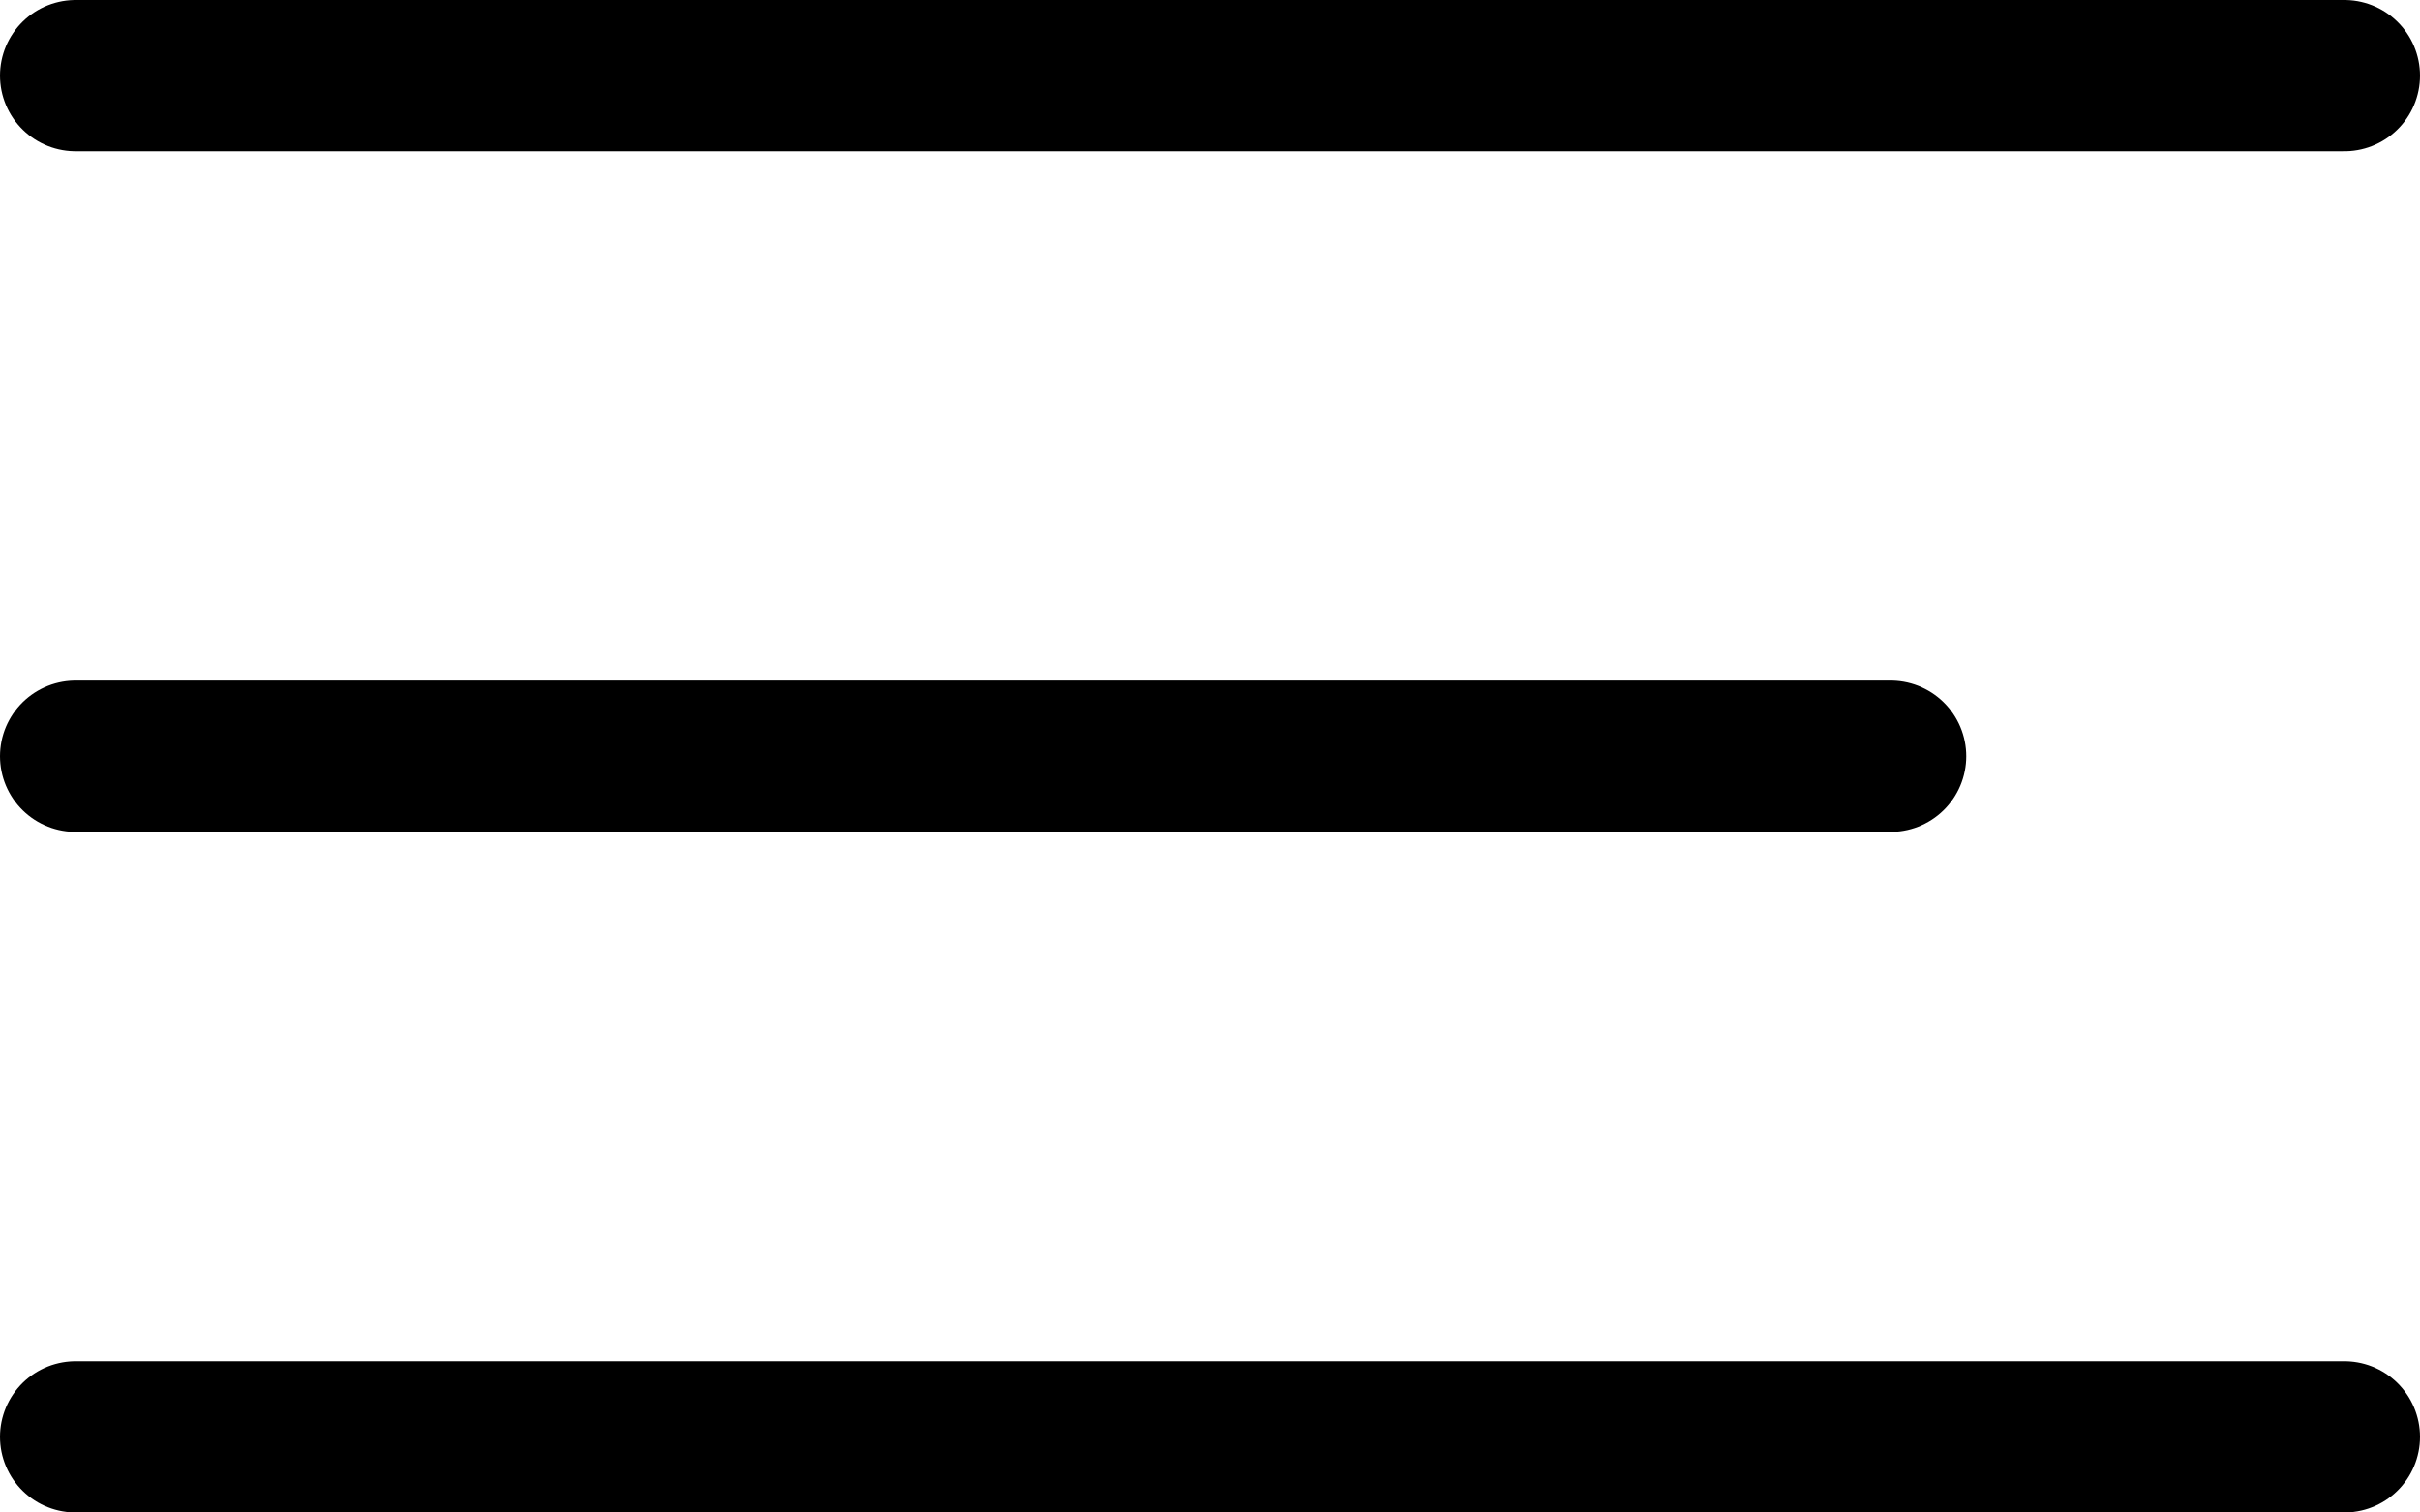 <svg width="32" height="20" viewBox="0 0 32 20" fill="none" xmlns="http://www.w3.org/2000/svg">
<path d="M1 1H31" stroke="black" stroke-width="2" stroke-linecap="round"/>
<path d="M1 10H25" stroke="black" stroke-width="2" stroke-linecap="round"/>
<path d="M1 19H31" stroke="black" stroke-width="2" stroke-linecap="round"/>
</svg>

